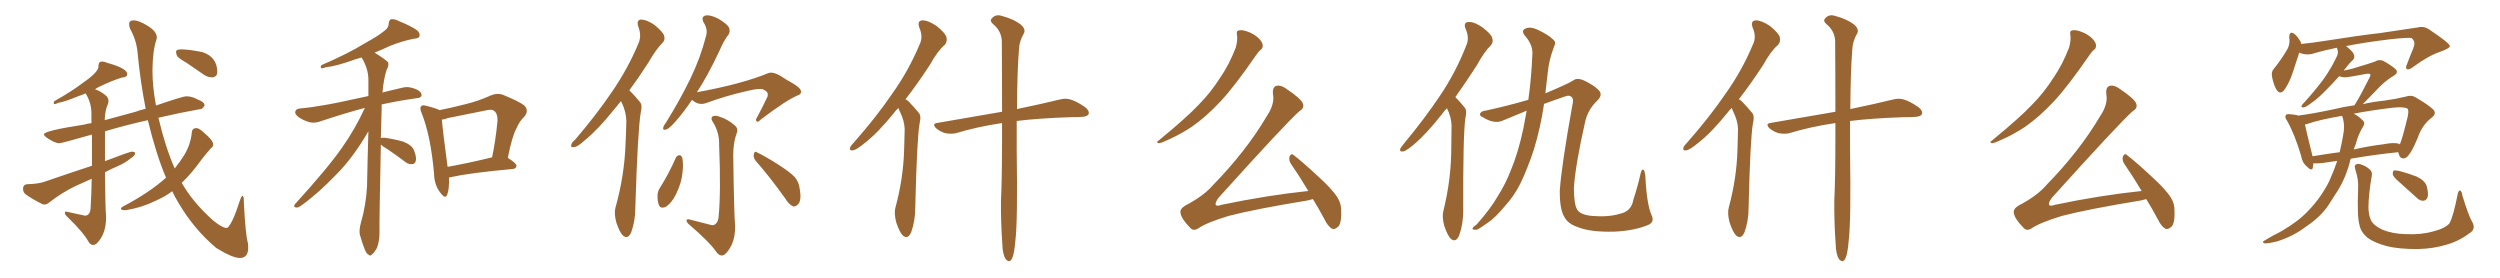 <svg xmlns="http://www.w3.org/2000/svg" xmlns:xlink="http://www.w3.org/1999/xlink" width="1350" height="150"><path fill="#996633" padding="10" d="M129.49 139.31L129.49 139.31Q125.54 139.31 116.75 133.89L116.75 133.89Q104.74 123.78 96.39 109.57L96.39 109.57Q94.48 106.49 93.02 103.27L93.02 103.27Q89.06 106.20 84.08 108.40L84.08 108.40Q76.61 112.06 68.55 113.38L68.55 113.38L67.38 113.53Q65.33 113.53 65.33 112.65L65.33 112.65Q65.33 112.21 66.21 111.62L66.21 111.62Q80.71 104.00 89.65 95.95L89.65 95.95Q84.38 83.64 79.83 64.89L79.83 64.89Q67.38 67.68 56.69 70.90L56.69 70.90L56.69 87.01Q70.02 81.88 71.34 81.88L71.34 81.88Q72.36 81.88 72.95 82.47L72.95 82.47L72.95 82.62Q72.95 84.08 70.90 85.25L70.90 85.25Q67.82 87.89 63.43 89.79L63.43 89.79Q59.91 91.26 56.69 93.02L56.69 93.02Q56.84 112.35 57.28 116.75L57.28 116.75L57.28 117.48Q57.28 126.42 52.29 131.40L52.29 131.40Q51.27 132.28 50.24 132.28L50.24 132.28Q49.07 132.28 48.05 130.96L48.05 130.96Q45.26 125.68 36.47 117.19L36.47 117.19Q35.01 115.87 35.01 114.99L35.01 114.99Q35.01 114.26 35.74 114.26L35.74 114.26L45.85 116.46Q48.63 116.46 48.93 112.35L48.93 112.35Q49.37 105.47 49.51 96.53L49.51 96.53L40.72 100.49Q33.40 104.00 26.66 109.28L26.66 109.28Q25.20 110.45 23.88 110.45L23.88 110.45L23.00 110.30Q17.43 107.52 13.77 104.88L13.77 104.88Q12.45 103.86 12.45 101.95L12.45 101.95Q12.45 99.61 14.79 99.46L14.79 99.46Q20.36 99.32 23.58 98.29L23.58 98.29Q37.21 93.60 49.66 89.50L49.66 89.50L49.66 72.66Q33.25 77.34 32.08 77.34L32.08 77.34Q29.59 77.34 25.34 74.41L25.34 74.41Q23.73 73.24 23.73 72.51L23.73 72.51Q23.73 70.61 45.70 67.24L45.70 67.24Q47.46 66.65 49.37 66.50L49.37 66.50L49.37 61.23Q49.37 55.52 46.29 50.54L46.29 50.54L46.29 50.39Q44.38 51.27 42.48 51.86L42.48 51.86Q35.16 54.93 31.49 55.52L31.49 55.52Q30.03 56.25 29.44 56.25L29.44 56.25Q29.00 56.10 29.00 55.66L29.00 55.66Q29.00 55.22 29.30 54.64L29.30 54.64Q38.96 49.22 44.82 44.68L44.82 44.68Q53.17 38.96 53.17 35.89L53.17 35.89L53.17 35.60Q53.17 33.25 55.08 33.25L55.08 33.25Q56.40 33.25 58.01 33.98L58.01 33.98Q68.70 36.91 68.70 39.99L68.70 39.99Q68.70 41.75 65.77 41.89L65.77 41.89Q60.64 43.51 54.79 46.29L54.79 46.29Q52.73 47.17 51.27 48.19L51.27 48.19Q54.35 49.22 57.13 51.56L57.13 51.56Q58.59 52.88 58.59 54.49L58.59 54.49Q58.59 55.22 58.30 56.10L58.30 56.10Q56.69 59.62 56.54 64.89L56.54 64.89L73.24 60.35Q75.88 59.33 78.66 58.74L78.66 58.74Q75.73 43.80 74.27 28.27L74.27 28.27Q73.68 21.68 70.17 15.38L70.17 15.38Q69.73 14.06 69.73 13.04L69.73 13.04Q69.73 10.99 72.07 10.99L72.07 10.99Q75 10.99 79.83 13.99Q84.67 16.99 84.67 20.21L84.67 20.21Q84.67 20.95 84.38 21.68L84.38 21.68Q82.47 27.25 82.32 37.94L82.32 37.94Q82.32 46.73 84.23 56.98L84.23 56.98Q98.73 52.00 100.63 52.00L100.63 52.00Q103.71 52.00 106.79 53.76L106.79 53.76Q110.45 55.08 110.45 56.84L110.45 56.84L110.45 56.98Q109.42 59.03 107.67 59.03L107.67 59.03L107.52 59.03Q97.56 60.79 85.55 63.57L85.55 63.57Q89.21 79.25 94.34 90.97L94.34 90.97Q97.27 87.30 99.46 83.79L99.46 83.79Q102.98 77.93 103.56 71.63L103.56 71.63Q103.71 69.29 105.91 69.14L105.91 69.14Q107.52 69.14 110.30 71.78L110.30 71.78Q115.14 75.88 115.14 77.93L115.14 77.93Q115.14 79.25 113.96 79.98L113.96 79.98Q111.62 82.62 109.42 85.40L109.42 85.40Q103.42 93.75 98.14 98.73L98.14 98.73Q104.00 109.13 114.99 118.95L114.99 118.95Q119.97 123.05 122.17 123.05L122.17 123.05L122.75 123.05Q125.54 120.85 129.49 108.40L129.49 108.40Q130.37 105.76 130.96 105.76L130.96 105.76Q131.69 105.76 131.69 108.69L131.69 108.69L131.69 109.57Q132.57 126.86 133.89 131.40L133.89 131.40L134.03 133.74Q134.03 139.31 129.49 139.31ZM115.14 41.75L115.14 41.75L114.40 41.75Q112.35 41.75 110.45 40.58L110.45 40.58L100.63 33.84Q95.95 31.20 95.51 29.96Q95.07 28.71 95.07 27.98L95.07 27.98Q95.07 26.66 97.85 26.66L97.85 26.66Q101.95 26.66 109.28 28.13L109.28 28.13Q117.33 30.76 117.33 38.96L117.33 38.96Q117.33 41.16 115.14 41.75ZM205.66 78.08L205.66 78.08Q204.79 120.26 204.93 125.68L204.93 125.68Q204.93 130.08 203.61 133.74L203.61 133.74Q202.00 136.67 200.98 137.26L200.98 137.26Q199.95 138.57 199.07 137.55L199.07 137.55Q197.90 137.11 196.88 134.47L196.88 134.47Q195.56 131.10 194.68 127.88L194.68 127.88Q193.51 124.95 194.97 119.97L194.97 119.97Q197.61 110.89 198.19 100.78L198.19 100.78Q198.49 85.40 198.93 70.90L198.93 70.90Q190.87 84.81 182.08 93.75L182.08 93.75Q171.53 104.74 162.60 111.04L162.60 111.04Q160.99 112.21 159.96 112.06L159.96 112.06Q158.20 111.77 159.23 110.30L159.23 110.30Q177.10 90.67 184.72 79.69L184.72 79.69Q191.75 69.73 197.02 58.30L197.02 58.30Q196.88 58.30 196.88 58.30L196.88 58.30Q187.35 60.79 173.58 65.33L173.58 65.33Q170.21 66.65 167.43 66.06L167.43 66.06Q164.06 65.19 161.28 63.28L161.28 63.28Q158.94 61.52 159.52 60.06L159.52 60.06Q159.96 58.74 161.87 58.59L161.87 58.59Q168.31 58.01 175.49 56.69L175.49 56.69Q180.32 55.96 198.93 51.86L198.93 51.86Q198.93 47.02 198.93 42.63L198.93 42.63Q198.78 36.77 195.26 31.05L195.26 31.05Q193.51 31.49 192.19 31.93L192.19 31.93Q181.64 35.74 175.93 36.33L175.93 36.33Q174.32 36.91 173.73 36.91L173.73 36.91Q172.71 36.47 173.58 35.16L173.58 35.16Q187.94 29.00 197.17 23.29L197.17 23.29Q204.64 19.19 207.86 16.41L207.86 16.41Q209.91 14.94 209.91 12.60L209.91 12.60Q210.06 10.99 211.08 10.40L211.08 10.40Q213.13 10.11 215.48 11.43L215.48 11.43Q222.07 14.06 225.29 16.41L225.29 16.41Q227.05 18.02 226.46 19.78L226.46 19.78Q225.88 20.80 223.24 20.95L223.24 20.95Q217.38 22.12 210.64 24.76L210.64 24.76Q206.69 26.66 202.29 28.42L202.29 28.42Q208.59 32.37 209.62 33.69L209.62 33.69Q210.06 35.60 208.74 37.79L208.74 37.79Q207.13 42.92 206.54 49.95L206.54 49.95Q211.67 48.63 217.53 47.31L217.53 47.31Q220.90 46.44 225 48.34L225 48.34Q227.78 49.66 227.64 51.56L227.64 51.56Q227.34 52.88 225 53.03L225 53.03Q214.60 54.49 206.10 56.40L206.10 56.40Q206.10 57.42 206.10 58.74L206.10 58.74Q205.81 67.09 205.66 74.56L205.66 74.56Q206.40 74.27 207.86 74.41L207.86 74.41Q213.13 75.15 217.68 76.46L217.68 76.46Q222.51 78.37 223.54 81.15L223.54 81.15Q225 84.81 224.56 86.72L224.56 86.72Q224.12 88.48 222.80 88.62L222.80 88.62Q220.75 88.92 218.85 87.45L218.85 87.45Q213.87 83.64 209.03 80.42L209.03 80.42Q206.69 79.10 205.66 78.08ZM242.43 95.95L242.43 95.95Q242.72 102.10 241.41 105.32L241.41 105.32Q240.38 107.67 237.74 104.00L237.74 104.00Q234.52 99.90 234.38 93.75L234.38 93.75Q232.62 73.39 227.64 60.94L227.64 60.94Q226.46 58.30 227.49 57.28L227.49 57.28Q228.22 56.54 230.13 57.13L230.13 57.13Q235.55 58.45 237.30 59.47L237.30 59.47Q244.04 58.15 250.78 56.40L250.78 56.40Q257.81 54.79 264.99 51.56L264.99 51.56Q268.36 50.10 271.44 51.12L271.44 51.12Q280.37 54.79 283.15 56.98L283.15 56.98Q285.79 59.77 283.15 62.99L283.15 62.99Q280.66 65.19 278.91 69.29L278.91 69.29Q276.56 73.39 274.22 85.25L274.22 85.25Q278.91 88.18 278.91 89.50L278.91 89.50Q278.76 91.11 276.86 91.26L276.86 91.26Q254.00 93.31 243.46 95.65L243.46 95.65Q242.87 95.80 242.43 95.95ZM241.70 90.09L241.70 90.09L241.70 90.09Q252.54 88.18 265.72 84.96L265.72 84.96Q267.63 76.03 268.65 65.33L268.65 65.33Q268.80 61.38 266.89 59.91L266.89 59.91Q265.87 58.89 263.09 59.47L263.09 59.47Q252.69 61.52 241.99 63.72L241.99 63.72Q240.09 64.45 238.62 64.60L238.62 64.60Q239.06 70.61 241.70 90.09ZM335.30 54.64L335.30 54.64Q333.11 57.28 331.20 59.62L331.20 59.62Q322.71 70.17 315.97 75.59L315.97 75.59Q312.01 79.25 310.25 79.39L310.25 79.39Q307.91 79.83 308.50 78.08L308.50 78.08Q308.79 76.90 310.55 75.44L310.55 75.44Q321.97 62.11 330.32 49.80L330.32 49.80Q339.11 37.06 344.82 23.29L344.82 23.29Q346.58 19.19 344.68 14.36L344.68 14.36Q343.51 10.69 346.29 10.55L346.29 10.55Q349.37 10.69 353.47 13.48L353.47 13.48Q358.01 17.29 358.59 19.19L358.59 19.19Q359.33 21.53 357.86 23.00L357.86 23.00Q354.20 26.66 350.10 33.84L350.10 33.84Q344.82 42.04 339.84 48.78L339.84 48.78Q340.28 49.22 340.87 49.80L340.87 49.80Q342.92 51.86 345.56 55.08L345.56 55.08Q347.02 56.69 346.00 60.79L346.00 60.79Q344.38 70.31 343.07 112.21L343.07 112.21Q343.07 119.24 340.87 125.39L340.87 125.39Q339.11 129.49 336.33 127.15L336.33 127.15Q334.57 125.39 332.81 120.12L332.81 120.12Q331.49 115.14 332.37 112.06L332.37 112.06Q337.21 94.78 337.79 77.64L337.79 77.64Q338.09 71.63 338.23 65.33L338.23 65.33Q338.09 60.35 335.74 55.37L335.74 55.37Q335.45 54.79 335.30 54.64ZM373.68 53.91L373.68 53.91Q368.85 61.08 364.75 65.63L364.75 65.63Q361.38 69.43 359.91 69.87L359.91 69.87Q357.71 70.61 358.15 68.85L358.15 68.85Q358.30 67.97 359.62 66.21L359.62 66.21Q367.24 53.91 372.66 42.77L372.66 42.77Q378.22 31.35 381.30 19.34L381.30 19.34Q382.32 15.82 379.98 12.16L379.98 12.16Q378.37 8.94 381.15 8.35L381.15 8.35Q383.79 7.91 388.18 10.25L388.18 10.25Q392.72 13.04 393.60 14.79L393.60 14.79Q394.48 16.70 393.46 18.60L393.46 18.60Q390.82 21.83 388.18 28.13L388.18 28.13Q382.18 40.87 376.32 49.80L376.32 49.80Q400.49 45.41 414.70 39.55L414.70 39.55Q417.19 38.53 421.29 40.87L421.29 40.87Q424.80 43.21 428.32 45.12L428.32 45.12Q432.71 47.75 432.57 49.66L432.57 49.66Q432.42 50.98 430.96 51.42L430.96 51.42Q424.80 53.91 410.74 64.60L410.74 64.60Q409.13 66.36 408.54 65.48L408.54 65.48Q407.81 64.75 408.84 63.28L408.84 63.28Q411.62 58.15 413.96 53.17L413.96 53.17Q414.70 52.00 414.55 51.42L414.55 51.42Q414.99 49.51 411.91 48.19L411.91 48.19Q409.86 47.61 403.71 49.07L403.71 49.07Q391.99 51.71 381.30 55.66L381.30 55.66Q377.20 57.13 373.68 53.91ZM383.20 121.29L383.20 121.29Q385.25 122.02 386.28 121.00L386.28 121.00Q387.89 119.82 388.04 117.04L388.04 117.04Q389.36 103.71 388.33 78.22L388.33 78.22Q388.48 71.78 385.25 66.36L385.25 66.36Q383.64 64.16 384.52 63.13L384.52 63.13Q385.69 61.96 388.48 62.99L388.48 62.99Q392.87 64.31 396.53 67.53L396.53 67.53Q399.02 69.43 397.71 72.22L397.71 72.22Q395.95 76.90 395.95 84.08L395.95 84.08Q396.39 116.75 396.97 121.73L396.97 121.73Q397.12 127.59 395.21 131.98L395.21 131.98Q393.60 135.35 391.70 137.11L391.70 137.11Q389.50 139.01 387.30 136.67L387.30 136.67Q383.35 130.81 372.36 121.44L372.36 121.44Q370.90 120.26 370.75 119.24L370.75 119.24Q370.61 118.07 372.36 118.51L372.36 118.51Q377.78 119.97 383.20 121.29ZM365.04 84.96L365.04 84.96Q365.77 83.94 366.80 83.79L366.80 83.79Q367.82 83.79 368.41 85.11L368.41 85.11Q369.14 88.62 368.55 93.16L368.55 93.16Q368.12 98.58 365.04 104.88L365.04 104.88Q362.99 109.13 359.91 111.47L359.91 111.47Q356.84 113.09 355.81 110.74L355.81 110.74Q354.93 108.54 355.08 105.03L355.08 105.03Q355.37 102.83 356.40 101.37L356.40 101.37Q361.38 93.46 365.04 84.96ZM408.11 86.87L408.11 86.87L408.11 86.87Q406.64 85.11 407.08 83.20L407.08 83.20Q407.52 81.30 408.84 82.32L408.84 82.32Q412.94 84.23 420.12 88.77L420.12 88.77Q426.56 92.87 429.20 95.65L429.20 95.65Q431.40 98.29 431.84 101.95L431.84 101.95Q433.01 108.54 430.81 110.45L430.81 110.45Q429.64 111.62 428.32 111.47L428.32 111.47Q425.98 110.45 424.07 107.23L424.07 107.23Q415.58 95.36 408.11 86.87ZM485.16 58.30L485.16 58.30Q483.69 59.62 482.67 61.08L482.67 61.08Q474.02 71.78 466.99 77.20L466.99 77.20Q462.74 80.71 460.84 81.15L460.84 81.15Q458.50 81.59 459.08 79.69L459.08 79.69Q459.38 78.66 461.13 76.90L461.13 76.90Q473.14 63.28 481.64 50.83L481.64 50.83Q490.72 38.09 496.58 24.02L496.58 24.02Q498.63 19.92 496.44 14.94L496.44 14.94Q495.12 11.13 498.19 10.99L498.19 10.99Q501.27 10.99 505.81 14.06L505.81 14.06Q510.50 17.87 511.08 20.07L511.08 20.07Q511.67 22.41 510.21 24.17L510.21 24.17Q506.25 27.54 502.15 35.01L502.15 35.01Q495.26 45.56 488.96 53.61L488.96 53.61Q490.43 54.35 491.46 55.66L491.46 55.66Q493.51 57.71 496.14 60.94L496.14 60.94Q497.61 62.55 496.58 66.65L496.58 66.65Q495.12 75.15 494.24 112.21L494.24 112.21Q494.24 119.24 492.04 125.39L492.04 125.39Q490.28 129.49 487.50 127.15L487.50 127.15Q485.74 125.39 483.98 120.12L483.98 120.12Q482.67 115.14 483.54 112.06L483.54 112.06Q487.79 96.39 488.23 80.86L488.23 80.86Q488.38 75.44 488.53 69.73L488.53 69.73Q488.38 65.33 486.18 60.79L486.18 60.79Q485.60 59.62 485.16 58.30ZM541.11 66.50L541.11 66.50L541.11 66.50Q540.82 66.50 540.82 66.50L540.82 66.50Q527.78 68.41 516.21 71.92L516.21 71.92Q513.72 72.51 510.50 71.92L510.50 71.92Q507.86 71.19 505.52 69.29L505.52 69.29Q503.03 66.80 506.25 66.36L506.25 66.36Q524.85 63.13 541.11 60.35L541.11 60.35Q541.11 35.60 540.97 21.97L540.97 21.97Q540.67 16.55 536.13 12.89L536.13 12.89Q534.23 11.13 535.69 9.81L535.69 9.81Q537.60 7.62 540.67 8.50L540.67 8.50Q547.27 10.25 550.93 13.04L550.93 13.04Q554.00 15.53 552.98 17.87L552.98 17.87Q550.34 22.27 550.20 27.25L550.20 27.25Q549.32 38.09 549.17 58.89L549.17 58.89Q563.23 55.96 572.17 53.76L572.17 53.76Q575.39 52.88 578.17 53.76L578.17 53.76Q581.54 54.79 585.94 57.86L585.94 57.86Q588.43 59.77 587.84 61.67L587.84 61.67Q587.11 62.99 584.03 63.13L584.03 63.13Q581.25 63.28 578.03 63.28L578.03 63.28Q560.60 63.87 549.02 65.33L549.02 65.33Q549.02 72.66 549.02 81.15L549.02 81.15Q549.61 119.53 548.29 130.08L548.29 130.08Q547.71 136.82 546.68 139.16L546.68 139.16Q545.36 142.38 543.16 140.04L543.16 140.04Q541.41 137.55 541.26 131.84L541.26 131.84Q540.38 119.38 540.53 107.96L540.53 107.96Q541.11 96.53 541.11 73.24L541.11 73.24Q541.11 69.73 541.11 66.50ZM667.97 18.75L667.97 18.75Q667.53 16.55 668.99 16.41L668.99 16.41Q671.04 15.97 674.27 17.29L674.27 17.29Q677.34 18.46 679.69 20.65L679.69 20.65Q681.74 22.85 681.88 24.32L681.88 24.32Q681.88 26.22 680.86 26.81L680.86 26.81Q679.69 27.69 678.22 29.88L678.22 29.88Q666.80 46.44 659.33 54.49L659.33 54.49Q651.27 63.13 643.65 68.41L643.65 68.41Q637.50 72.51 631.20 75.29L631.20 75.29Q627.25 77.20 625.78 77.34L625.78 77.34Q624.02 76.90 625.49 76.03L625.49 76.03Q641.02 63.28 647.31 56.54L647.31 56.54Q653.61 50.24 659.03 41.75L659.03 41.75Q663.87 34.72 667.38 25.49L667.38 25.49Q668.41 21.53 667.97 18.75ZM708.98 107.52L708.98 107.52L708.98 107.52Q707.52 107.81 706.05 108.25L706.05 108.25Q677.49 112.94 663.43 116.60L663.43 116.60Q651.42 120.26 647.02 123.34L647.02 123.34Q644.24 125.10 642.48 122.75L642.48 122.75Q638.09 118.36 637.50 115.14L637.50 115.14Q636.91 112.94 639.99 111.04L639.99 111.04Q650.10 105.76 655.08 99.90L655.08 99.90Q672.95 81.59 684.08 62.70L684.08 62.70Q688.33 56.40 687.45 51.12L687.45 51.12Q686.87 46.88 689.50 46.29L689.50 46.29Q691.55 45.85 694.34 47.75L694.34 47.75Q702.69 53.32 703.56 55.96L703.56 55.96Q704.44 58.45 701.81 59.91L701.81 59.91Q694.34 66.50 658.15 106.64L658.15 106.64Q655.96 109.42 656.54 110.74L656.54 110.74Q657.28 111.47 659.62 110.60L659.62 110.60Q684.08 105.47 706.49 103.13L706.49 103.13Q701.66 95.07 697.12 88.48L697.12 88.48Q695.80 86.57 696.39 84.38L696.39 84.38Q697.41 82.62 698.44 83.64L698.44 83.64Q703.42 87.45 711.91 95.36L711.91 95.36Q719.53 102.25 722.31 106.79L722.31 106.79Q724.37 110.16 724.22 113.82L724.22 113.82Q724.51 121.29 722.17 122.75L722.17 122.75Q720.56 124.07 719.24 123.49L719.24 123.49Q717.04 122.17 715.28 118.51L715.28 118.51Q712.06 112.50 708.98 107.52ZM781.35 58.45L781.35 58.45Q779.88 59.91 778.86 61.38L778.86 61.38Q770.51 72.07 763.77 77.78L763.77 77.78Q759.67 81.30 757.91 81.74L757.91 81.74Q755.57 82.18 756.15 80.27L756.15 80.27Q756.59 79.39 758.06 77.64L758.06 77.64Q769.34 64.01 777.69 51.56L777.69 51.56Q786.33 38.67 791.75 24.61L791.75 24.61Q793.65 20.65 791.46 15.67L791.46 15.67Q789.99 12.01 793.07 11.87L793.07 11.87Q796.14 11.72 800.54 14.79L800.54 14.79Q805.22 18.31 805.81 20.51L805.81 20.51Q806.54 22.71 805.08 24.46L805.08 24.46Q801.56 27.83 797.46 35.30L797.46 35.30Q791.31 44.82 785.89 52.44L785.89 52.44Q786.04 52.59 786.18 52.73L786.18 52.73Q788.23 54.79 790.87 58.01L790.87 58.01Q792.33 59.62 791.31 63.72L791.31 63.72Q789.99 72.95 790.14 113.96L790.14 113.96Q790.14 121.00 787.94 127.15L787.94 127.15Q786.18 131.25 783.40 128.91L783.40 128.91Q781.64 127.15 779.88 121.88L779.88 121.88Q778.56 116.89 779.44 113.82L779.44 113.82Q783.69 96.68 783.69 79.83L783.69 79.83Q783.84 74.12 783.84 67.82L783.84 67.82Q783.69 62.99 781.35 58.45ZM824.41 59.77L824.41 59.77L824.41 59.77Q818.26 62.26 811.67 65.04L811.67 65.04Q806.98 67.24 800.68 63.28L800.68 63.28Q798.49 62.26 799.51 60.94L799.51 60.94Q800.24 59.91 802.15 59.77L802.15 59.77Q814.16 57.13 825.29 53.91L825.29 53.91Q826.90 42.77 827.49 29.15L827.49 29.15Q827.78 24.17 823.39 19.19L823.39 19.19Q821.04 16.26 824.27 15.23L824.27 15.23Q826.90 14.36 830.42 16.11L830.42 16.11Q836.13 18.75 838.92 21.53L838.92 21.53Q840.38 22.85 839.36 24.76L839.36 24.76Q836.43 32.23 835.84 38.82L835.84 38.82Q835.40 42.77 834.81 47.61L834.81 47.61Q834.67 48.93 834.52 50.39L834.52 50.39Q846.39 45.41 849.46 43.51L849.46 43.51Q851.51 41.75 855.47 43.51L855.47 43.51Q860.60 46.00 862.94 48.34L862.94 48.34Q866.16 51.12 862.06 54.79L862.06 54.79Q857.52 59.33 856.05 65.48L856.05 65.48Q850.78 88.62 849.90 101.37L849.90 101.37Q849.90 110.60 851.81 113.38L851.81 113.38Q853.56 116.02 859.72 116.60L859.72 116.60Q868.65 117.33 874.80 115.43L874.80 115.43Q880.96 114.11 881.98 107.96L881.98 107.96Q884.47 100.34 885.94 93.60L885.94 93.60Q886.67 90.82 887.70 91.85L887.70 91.85Q888.43 93.16 888.57 96.39L888.57 96.39Q889.31 110.89 892.09 116.75L892.09 116.75Q893.41 120.12 889.75 121.58L889.75 121.58Q882.13 124.66 871.44 125.10L871.44 125.10Q858.69 125.39 851.95 122.61L851.95 122.61Q846.68 120.85 844.78 117.19L844.78 117.19Q842.14 112.94 842.29 102.69L842.29 102.69Q843.31 88.77 849.02 57.13L849.02 57.13Q849.90 53.61 848.88 52.59L848.88 52.59Q847.71 51.27 845.80 51.86L845.80 51.86Q840.09 53.76 833.79 56.10L833.79 56.10Q831.88 68.99 828.22 81.01L828.22 81.01Q824.56 91.85 820.90 99.32L820.90 99.32Q817.53 105.91 812.99 110.89L812.99 110.89Q807.28 117.77 803.61 120.12L803.61 120.12Q798.34 123.93 797.31 124.07L797.31 124.07Q794.68 124.22 795.26 123.19L795.26 123.19Q795.56 122.46 797.46 121.14L797.46 121.14Q805.22 112.35 808.89 105.76L808.89 105.76Q812.99 99.32 815.77 92.14L815.77 92.14Q819.87 82.47 822.66 69.14L822.66 69.14Q823.54 64.75 824.41 59.77ZM935.16 58.30L935.16 58.30Q933.69 59.62 932.67 61.08L932.67 61.08Q924.02 71.78 916.99 77.20L916.99 77.20Q912.74 80.71 910.84 81.15L910.84 81.15Q908.50 81.59 909.08 79.69L909.08 79.69Q909.38 78.66 911.13 76.90L911.13 76.90Q923.14 63.28 931.64 50.83L931.64 50.83Q940.72 38.09 946.58 24.02L946.58 24.02Q948.63 19.92 946.44 14.94L946.44 14.94Q945.12 11.13 948.19 10.99L948.19 10.99Q951.27 10.99 955.81 14.06L955.81 14.06Q960.50 17.87 961.08 20.07L961.08 20.07Q961.67 22.41 960.21 24.17L960.21 24.17Q956.25 27.54 952.15 35.01L952.15 35.01Q945.26 45.56 938.96 53.61L938.96 53.61Q940.43 54.35 941.46 55.66L941.46 55.66Q943.51 57.71 946.14 60.94L946.14 60.94Q947.61 62.55 946.58 66.65L946.58 66.65Q945.12 75.15 944.24 112.21L944.24 112.21Q944.24 119.24 942.04 125.39L942.04 125.39Q940.28 129.49 937.50 127.15L937.50 127.15Q935.74 125.39 933.98 120.12L933.98 120.12Q932.67 115.14 933.54 112.06L933.54 112.06Q937.79 96.39 938.23 80.86L938.23 80.86Q938.38 75.44 938.53 69.73L938.53 69.73Q938.38 65.33 936.18 60.79L936.18 60.79Q935.60 59.62 935.16 58.30ZM991.11 66.50L991.11 66.50L991.11 66.50Q990.82 66.50 990.82 66.50L990.82 66.50Q977.78 68.41 966.21 71.92L966.21 71.92Q963.72 72.51 960.50 71.92L960.50 71.92Q957.86 71.19 955.52 69.29L955.52 69.29Q953.03 66.80 956.25 66.36L956.25 66.36Q974.85 63.13 991.11 60.35L991.11 60.35Q991.11 35.60 990.97 21.97L990.97 21.97Q990.67 16.55 986.13 12.89L986.13 12.89Q984.23 11.13 985.69 9.81L985.69 9.81Q987.60 7.62 990.67 8.50L990.67 8.50Q997.27 10.25 1000.93 13.04L1000.93 13.04Q1004.00 15.53 1002.98 17.87L1002.98 17.87Q1000.34 22.27 1000.20 27.25L1000.20 27.25Q999.32 38.09 999.17 58.89L999.17 58.89Q1013.23 55.96 1022.17 53.76L1022.17 53.76Q1025.39 52.88 1028.17 53.76L1028.17 53.76Q1031.54 54.79 1035.94 57.86L1035.94 57.86Q1038.43 59.77 1037.84 61.67L1037.84 61.67Q1037.11 62.99 1034.03 63.13L1034.03 63.13Q1031.25 63.28 1028.03 63.28L1028.03 63.28Q1010.60 63.87 999.02 65.33L999.02 65.33Q999.02 72.66 999.02 81.15L999.02 81.15Q999.61 119.53 998.29 130.08L998.29 130.08Q997.71 136.82 996.68 139.16L996.68 139.16Q995.36 142.38 993.16 140.04L993.16 140.04Q991.41 137.55 991.26 131.84L991.26 131.84Q990.38 119.38 990.53 107.96L990.53 107.96Q991.11 96.53 991.11 73.24L991.11 73.24Q991.11 69.73 991.11 66.50ZM1117.97 18.75L1117.97 18.75Q1117.53 16.55 1118.99 16.41L1118.99 16.41Q1121.04 15.97 1124.27 17.29L1124.27 17.29Q1127.34 18.46 1129.69 20.65L1129.69 20.65Q1131.74 22.85 1131.88 24.32L1131.88 24.32Q1131.88 26.22 1130.86 26.81L1130.86 26.81Q1129.69 27.69 1128.22 29.88L1128.22 29.88Q1116.80 46.44 1109.33 54.49L1109.33 54.49Q1101.27 63.13 1093.65 68.41L1093.65 68.41Q1087.50 72.51 1081.20 75.29L1081.20 75.29Q1077.25 77.20 1075.78 77.34L1075.78 77.34Q1074.02 76.90 1075.49 76.03L1075.49 76.03Q1091.02 63.28 1097.31 56.54L1097.31 56.54Q1103.61 50.24 1109.03 41.75L1109.03 41.75Q1113.87 34.72 1117.38 25.49L1117.38 25.49Q1118.41 21.53 1117.97 18.75ZM1158.98 107.52L1158.98 107.52L1158.98 107.52Q1157.52 107.81 1156.05 108.25L1156.05 108.25Q1127.49 112.94 1113.43 116.60L1113.43 116.60Q1101.42 120.26 1097.02 123.34L1097.02 123.34Q1094.24 125.10 1092.48 122.75L1092.48 122.75Q1088.09 118.36 1087.50 115.14L1087.50 115.14Q1086.91 112.94 1089.99 111.04L1089.99 111.04Q1100.10 105.76 1105.08 99.90L1105.08 99.90Q1122.95 81.59 1134.08 62.70L1134.08 62.70Q1138.33 56.40 1137.45 51.12L1137.45 51.12Q1136.87 46.88 1139.50 46.29L1139.50 46.29Q1141.55 45.85 1144.34 47.75L1144.34 47.75Q1152.69 53.32 1153.56 55.96L1153.56 55.96Q1154.44 58.45 1151.81 59.91L1151.81 59.91Q1144.34 66.50 1108.15 106.64L1108.15 106.64Q1105.96 109.42 1106.54 110.74L1106.54 110.74Q1107.28 111.47 1109.62 110.60L1109.62 110.60Q1134.08 105.47 1156.49 103.13L1156.49 103.13Q1151.66 95.07 1147.12 88.48L1147.12 88.48Q1145.80 86.57 1146.39 84.38L1146.39 84.38Q1147.41 82.62 1148.44 83.64L1148.44 83.64Q1153.42 87.45 1161.91 95.36L1161.91 95.36Q1169.53 102.25 1172.31 106.79L1172.31 106.79Q1174.37 110.16 1174.22 113.82L1174.22 113.82Q1174.51 121.29 1172.17 122.75L1172.17 122.75Q1170.56 124.07 1169.24 123.49L1169.24 123.49Q1167.04 122.17 1165.28 118.51L1165.28 118.51Q1162.06 112.50 1158.98 107.52ZM1262.11 86.87L1262.11 86.87Q1258.15 87.45 1254.05 88.04L1254.05 88.04Q1251.12 88.33 1249.22 88.18L1249.22 88.18Q1249.07 89.50 1248.93 90.53L1248.93 90.53Q1248.49 92.72 1245.70 89.94L1245.70 89.94Q1243.21 87.89 1242.63 84.23L1242.63 84.23Q1239.11 72.36 1235.01 65.19L1235.01 65.19Q1233.54 63.13 1234.42 62.11L1234.42 62.11Q1234.72 61.52 1236.47 61.67L1236.47 61.67Q1239.26 61.82 1241.16 62.40L1241.16 62.40Q1249.07 61.38 1260.06 59.03L1260.06 59.03Q1265.33 57.71 1271.48 56.84L1271.48 56.84Q1271.63 56.25 1272.07 55.81L1272.07 55.81Q1274.85 51.27 1279.69 41.60L1279.69 41.60Q1280.27 40.43 1279.83 39.99L1279.83 39.99Q1279.54 39.70 1278.08 39.84L1278.08 39.84Q1267.38 41.89 1265.92 41.75L1265.92 41.75Q1264.16 41.60 1263.13 41.16L1263.13 41.16Q1259.33 45.41 1256.10 48.63L1256.10 48.63Q1251.56 53.32 1248.05 55.66L1248.05 55.66Q1245.26 57.86 1243.95 58.01L1243.95 58.01Q1242.33 58.01 1242.92 56.98L1242.92 56.98Q1243.21 56.40 1244.24 55.37L1244.24 55.37Q1250.10 48.93 1254.49 43.07L1254.49 43.07Q1258.89 36.91 1261.96 30.32L1261.96 30.32Q1262.99 28.27 1261.96 25.93L1261.96 25.93Q1261.82 25.78 1261.82 25.78L1261.82 25.78Q1254.64 27.25 1248.34 29.15L1248.34 29.15Q1244.82 29.88 1241.60 28.42L1241.60 28.42Q1240.28 32.37 1238.38 38.23L1238.38 38.23Q1236.62 43.95 1233.98 47.90L1233.98 47.90Q1231.35 51.86 1229.15 48.19L1229.15 48.19Q1227.83 45.85 1226.95 41.75L1226.95 41.75Q1226.37 38.67 1227.83 37.21L1227.83 37.21Q1232.08 31.93 1234.86 27.10L1234.86 27.10Q1236.18 25.05 1236.33 22.27L1236.33 22.27Q1236.33 20.95 1236.18 20.07L1236.18 20.07Q1236.33 16.41 1238.96 18.31L1238.96 18.31Q1240.72 19.63 1242.48 22.85L1242.48 22.85Q1242.48 23.29 1242.63 23.73L1242.63 23.73Q1248.78 23.14 1255.08 22.12L1255.08 22.12Q1273.54 19.19 1285.11 17.87L1285.11 17.87Q1296.39 16.11 1305.76 14.79L1305.76 14.79Q1308.98 13.92 1312.06 16.11L1312.06 16.11Q1322.75 23.29 1322.90 24.76L1322.90 24.76Q1323.05 26.07 1317.63 27.98L1317.63 27.98Q1311.18 30.18 1303.27 36.04L1303.27 36.04Q1300.78 37.94 1299.76 37.35L1299.76 37.35Q1298.73 36.62 1299.76 34.72L1299.76 34.72Q1301.37 30.32 1303.13 26.22L1303.13 26.22Q1303.86 24.17 1303.71 23.58L1303.71 23.58Q1304.15 22.41 1302.25 20.51L1302.25 20.51Q1299.76 20.21 1290.38 21.24L1290.38 21.24Q1276.03 23.00 1266.80 24.90L1266.80 24.90Q1267.38 25.20 1267.97 25.78L1267.97 25.78Q1271.04 28.42 1271.19 29.74L1271.19 29.74Q1271.63 31.35 1270.61 32.37L1270.61 32.37Q1268.70 33.98 1266.36 37.21L1266.36 37.21Q1265.77 37.65 1265.63 38.09L1265.63 38.09Q1268.12 37.65 1270.31 37.06L1270.31 37.06Q1281.15 33.84 1282.47 33.25L1282.47 33.25Q1284.52 31.93 1286.87 32.81L1286.87 32.81Q1291.85 35.60 1293.75 37.50L1293.75 37.50Q1295.21 39.26 1292.87 40.72L1292.87 40.72Q1287.74 43.65 1282.47 49.51L1282.47 49.51Q1278.22 53.91 1275.88 56.25L1275.88 56.25Q1281.59 54.93 1287.45 54.35L1287.45 54.35Q1293.75 53.47 1299.17 52.15L1299.17 52.15Q1302.10 51.12 1304.44 52.59L1304.44 52.59Q1311.47 56.69 1313.82 59.03L1313.82 59.03Q1316.02 61.23 1313.23 63.43L1313.23 63.43Q1307.81 67.53 1305.47 74.71L1305.47 74.71Q1302.39 81.88 1300.93 83.35L1300.93 83.35Q1299.76 85.40 1297.85 85.55L1297.85 85.55Q1295.95 85.55 1295.36 83.20L1295.36 83.20Q1295.07 82.62 1295.07 82.18L1295.07 82.18Q1283.20 83.35 1269.43 85.69L1269.43 85.69Q1268.99 86.72 1268.85 87.74L1268.85 87.74Q1266.21 97.56 1260.94 105.18L1260.94 105.18Q1259.03 108.11 1257.28 110.89L1257.28 110.89Q1253.03 117.19 1245.12 122.46L1245.12 122.46Q1238.38 127.59 1229.59 130.37L1229.59 130.37Q1224.76 131.54 1222.85 131.40L1222.85 131.40Q1221.09 130.81 1223.00 129.79L1223.00 129.79Q1225.34 128.47 1227.54 127.15L1227.54 127.15Q1230.32 125.83 1232.52 124.51L1232.52 124.51Q1241.31 119.38 1246.58 113.67L1246.58 113.67Q1253.17 106.93 1257.71 98.00L1257.71 98.00Q1260.35 92.14 1262.11 86.87ZM1272.07 77.93L1272.07 77.93Q1271.48 79.25 1271.04 80.71L1271.04 80.71Q1278.52 78.96 1286.87 77.93L1286.87 77.93Q1292.14 76.90 1294.92 77.49L1294.92 77.49Q1295.80 77.78 1295.95 77.93L1295.95 77.93Q1297.41 74.41 1300.20 62.84L1300.20 62.84Q1300.93 59.18 1299.90 58.59L1299.90 58.59Q1298.00 57.57 1292.14 58.15L1292.14 58.15Q1279.98 59.62 1271.04 61.38L1271.04 61.38Q1271.34 61.52 1271.48 61.67L1271.48 61.67Q1273.39 62.55 1275.59 64.75L1275.59 64.75Q1277.49 66.21 1276.03 68.41L1276.03 68.41Q1273.39 72.66 1272.07 77.93ZM1265.63 70.90L1265.63 70.90Q1266.21 66.65 1264.75 62.55L1264.75 62.55Q1252.59 64.60 1245.85 66.94L1245.85 66.94Q1245.12 67.09 1244.68 67.24L1244.68 67.24Q1245.56 71.48 1248.34 82.62L1248.34 82.62Q1248.63 83.50 1248.78 84.38L1248.78 84.38Q1255.81 83.20 1263.43 82.18L1263.43 82.18Q1264.01 79.69 1264.45 77.49L1264.45 77.49Q1265.19 73.97 1265.63 70.90ZM1334.91 119.68L1334.91 119.68Q1336.96 123.19 1334.33 125.39L1334.33 125.39Q1328.17 130.08 1321.58 131.98L1321.58 131.98Q1313.96 134.33 1305.91 134.47L1305.91 134.47Q1295.80 134.62 1288.62 132.86L1288.62 132.86Q1281.88 130.96 1278.37 128.32L1278.37 128.32Q1274.71 125.10 1274.12 121.44L1274.12 121.44Q1272.80 117.19 1273.39 101.81L1273.39 101.81Q1273.68 96.97 1271.92 91.70L1271.92 91.70Q1271.19 89.36 1272.07 88.92L1272.07 88.92Q1273.10 88.18 1274.85 88.77L1274.85 88.77Q1277.93 89.79 1279.69 91.55L1279.69 91.55Q1281.30 92.87 1280.71 95.21L1280.71 95.21Q1279.10 104.44 1278.96 111.62L1278.96 111.62Q1278.96 116.02 1280.27 118.80L1280.27 118.80Q1281.59 121.73 1286.57 124.07L1286.57 124.07Q1291.99 126.27 1299.02 126.42L1299.02 126.42Q1307.23 126.86 1313.96 124.95L1313.96 124.95Q1320.41 123.34 1322.75 120.56L1322.75 120.56Q1324.80 116.75 1327.15 104.88L1327.15 104.88Q1327.59 102.69 1328.47 102.83L1328.47 102.83Q1329.49 103.56 1329.64 105.47L1329.64 105.47Q1333.01 116.46 1334.91 119.68ZM1296.09 98.73L1296.09 98.73L1296.09 98.73Q1292.58 95.80 1292.14 94.34L1292.14 94.34Q1291.99 92.72 1292.58 92.14L1292.58 92.14Q1293.31 91.85 1295.51 92.29L1295.51 92.29Q1300.49 93.60 1305.03 95.36L1305.03 95.36Q1309.57 97.56 1310.45 100.63L1310.45 100.63Q1311.47 104.59 1310.89 106.49L1310.89 106.49Q1310.16 108.25 1308.69 108.40L1308.69 108.40Q1306.64 108.54 1304.88 106.64L1304.88 106.64Q1300.20 102.39 1296.09 98.73Z"/></svg>
